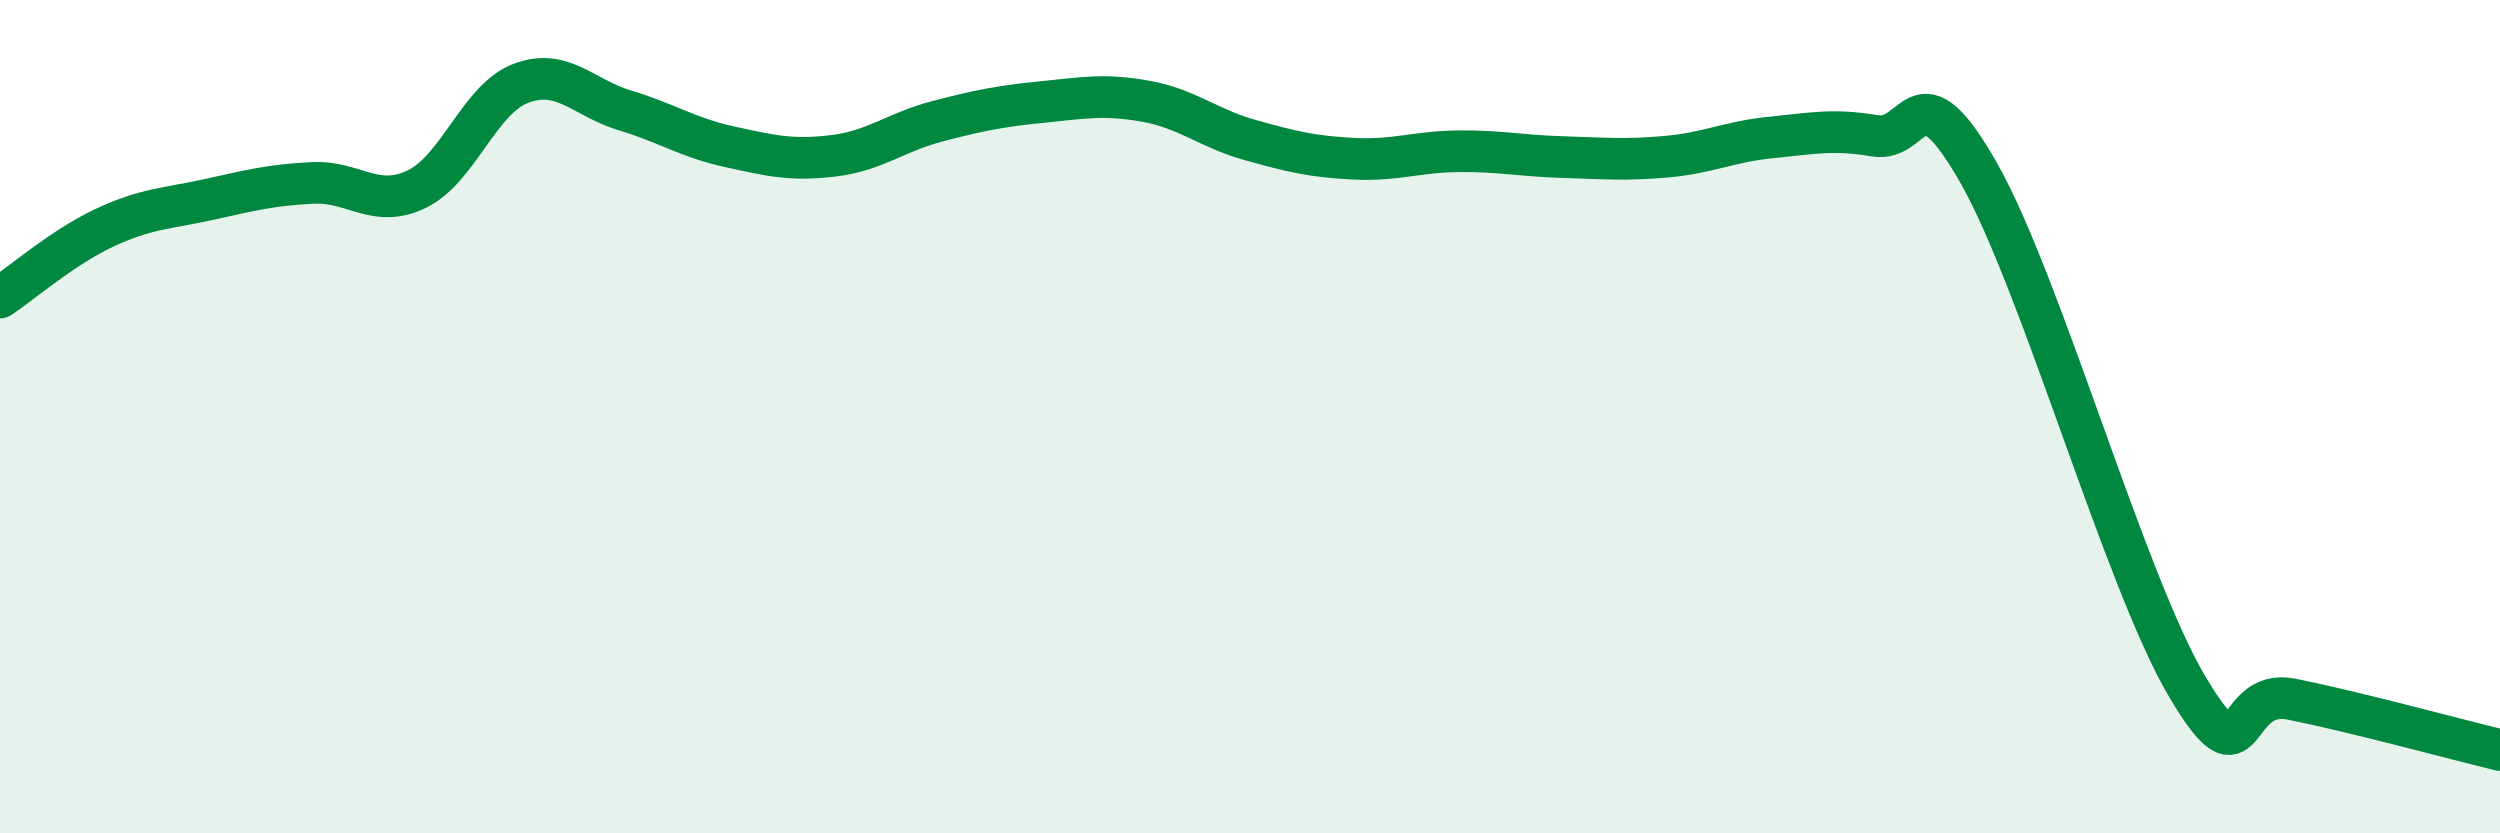 
    <svg width="60" height="20" viewBox="0 0 60 20" xmlns="http://www.w3.org/2000/svg">
      <path
        d="M 0,7.14 C 0.5,6.81 1.5,5.94 2.5,5.47 C 3.5,5 4,5.01 5,4.79 C 6,4.57 6.5,4.44 7.5,4.39 C 8.5,4.34 9,5.02 10,4.54 C 11,4.06 11.5,2.38 12.5,2 C 13.5,1.62 14,2.35 15,2.65 C 16,2.95 16.5,3.3 17.5,3.52 C 18.5,3.74 19,3.86 20,3.74 C 21,3.62 21.5,3.17 22.5,2.91 C 23.5,2.65 24,2.55 25,2.45 C 26,2.35 26.5,2.25 27.5,2.43 C 28.5,2.61 29,3.08 30,3.36 C 31,3.64 31.5,3.76 32.5,3.81 C 33.5,3.86 34,3.64 35,3.63 C 36,3.62 36.5,3.74 37.5,3.77 C 38.5,3.8 39,3.85 40,3.76 C 41,3.67 41.5,3.4 42.5,3.3 C 43.5,3.2 44,3.09 45,3.26 C 46,3.43 46,1.52 47.5,4.17 C 49,6.82 51,13.97 52.5,16.49 C 54,19.01 53.5,16.48 55,16.78 C 56.5,17.08 59,17.76 60,18L60 20L0 20Z"
        fill="#008740"
        opacity="0.1"
        stroke-linecap="round"
        stroke-linejoin="round"
      />
      <path
        d="M 0,7.14 C 0.5,6.81 1.5,5.94 2.5,5.47 C 3.5,5 4,5.01 5,4.79 C 6,4.57 6.5,4.44 7.5,4.39 C 8.5,4.34 9,5.02 10,4.54 C 11,4.06 11.5,2.38 12.5,2 C 13.5,1.62 14,2.35 15,2.65 C 16,2.95 16.5,3.3 17.5,3.52 C 18.5,3.74 19,3.86 20,3.74 C 21,3.62 21.5,3.17 22.5,2.91 C 23.5,2.65 24,2.55 25,2.45 C 26,2.35 26.5,2.25 27.5,2.43 C 28.5,2.61 29,3.08 30,3.36 C 31,3.64 31.5,3.76 32.5,3.81 C 33.5,3.86 34,3.64 35,3.63 C 36,3.62 36.5,3.74 37.5,3.77 C 38.5,3.8 39,3.85 40,3.76 C 41,3.67 41.5,3.4 42.5,3.3 C 43.5,3.2 44,3.09 45,3.26 C 46,3.43 46,1.52 47.5,4.17 C 49,6.82 51,13.97 52.5,16.49 C 54,19.01 53.5,16.48 55,16.78 C 56.5,17.08 59,17.76 60,18"
        stroke="#008740"
        stroke-width="1"
        fill="none"
        stroke-linecap="round"
        stroke-linejoin="round"
      />
    </svg>
  